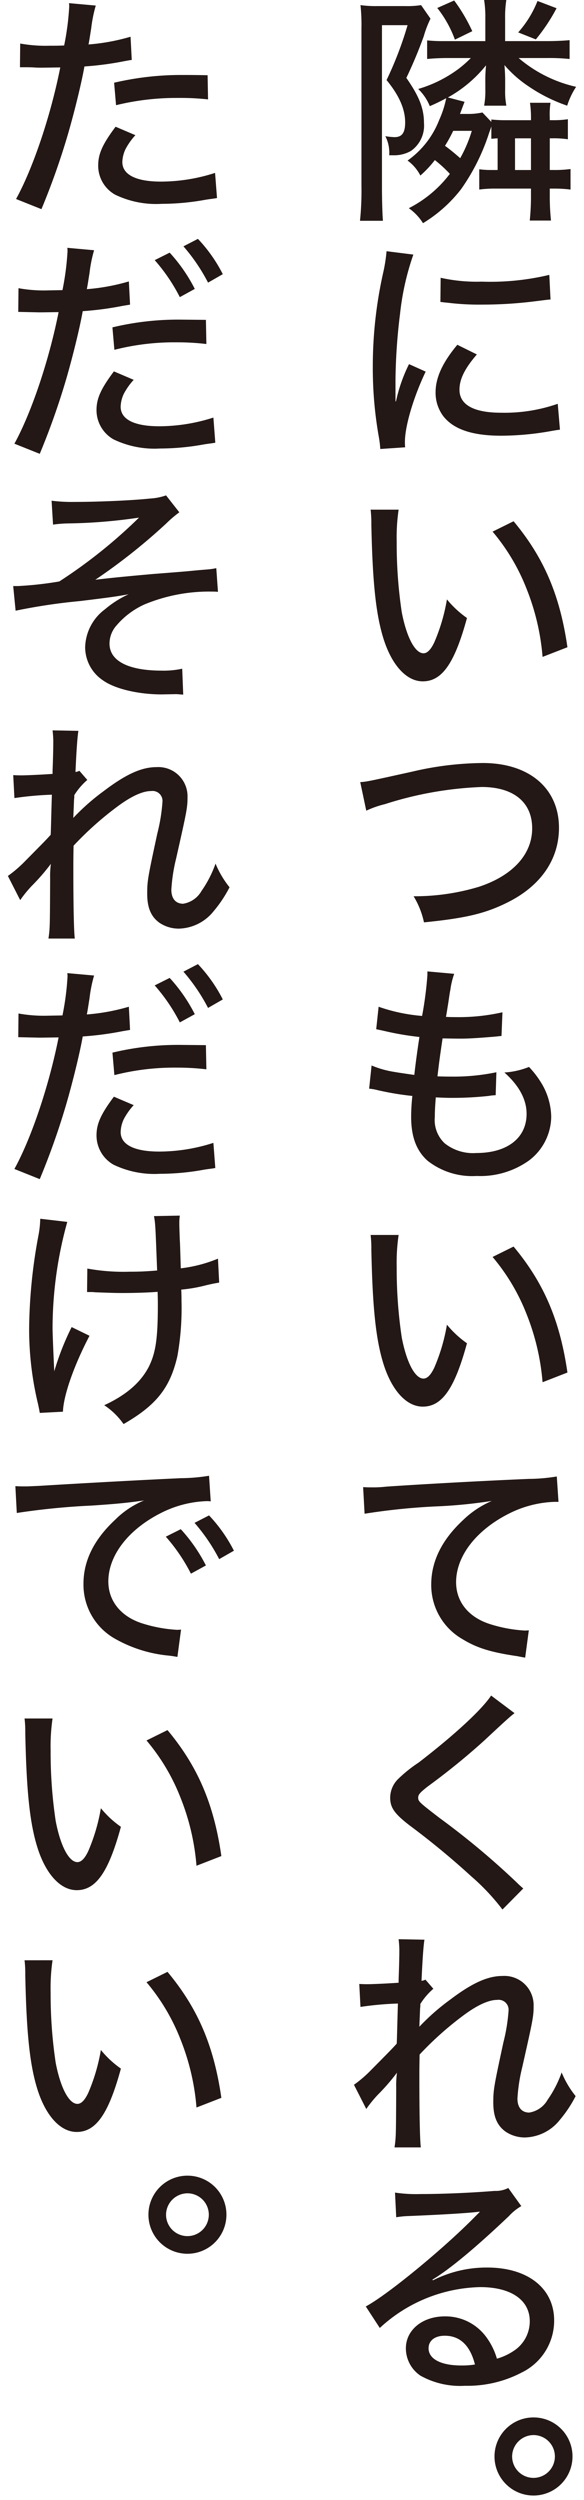 <svg xmlns="http://www.w3.org/2000/svg" viewBox="0 0 80 342"><path d="M49.513,3.837A24.509,24.509,0,0,0,49.38.7a15.008,15.008,0,0,0,2.25.132H55.5A12.052,12.052,0,0,0,57.683.7l1.291,1.852a14.671,14.671,0,0,0-.927,2.415,60.6,60.6,0,0,1-2.382,5.69c1.754,2.515,2.415,4.168,2.415,6.186a4.222,4.222,0,0,1-1.786,3.805,4.627,4.627,0,0,1-2.448.595h-.53a4.994,4.994,0,0,0-.529-2.613,9.826,9.826,0,0,0,1.257.132c1.025,0,1.456-.6,1.456-2.018,0-1.82-.827-3.7-2.548-5.789a49.21,49.21,0,0,0,2.879-7.51H52.324V25.505c0,1.986.066,3.937.132,4.7H49.314a40.3,40.3,0,0,0,.2-4.763ZM67.31,17.3c-.132.4-.132.4-.3.861a28.436,28.436,0,0,1-3.838,7.708,19.2,19.2,0,0,1-5.227,4.664A7.156,7.156,0,0,0,56,28.483a16.327,16.327,0,0,0,5.624-4.7A18.526,18.526,0,0,0,59.569,21.9a14.654,14.654,0,0,1-1.985,2.117,5.815,5.815,0,0,0-1.753-2.051,12.219,12.219,0,0,0,4.333-5.558,13.612,13.612,0,0,0,.96-2.977,24.655,24.655,0,0,1-2.25,1.092,6.707,6.707,0,0,0-1.588-2.349A17.517,17.517,0,0,0,62.844,9.4,16.236,16.236,0,0,0,64.5,7.94H61.256c-.992,0-2.183.066-2.745.132V5.525a20.5,20.5,0,0,0,2.216.1h5.756V2.514A14.97,14.97,0,0,0,66.317,0H69.36a14.782,14.782,0,0,0-.165,2.481V5.624h5.691c1.257,0,2.513-.066,3.142-.132v2.58a27.177,27.177,0,0,0-3.142-.132H71.048a18.284,18.284,0,0,0,7.873,3.937,10.315,10.315,0,0,0-1.224,2.58A21.865,21.865,0,0,1,72.4,11.81,15.984,15.984,0,0,1,69.1,8.9a22.789,22.789,0,0,1,.1,2.415v.926a10.337,10.337,0,0,0,.165,2.217H66.317a10.906,10.906,0,0,0,.166-2.25v-.926a19.545,19.545,0,0,1,.1-2.349,17.681,17.681,0,0,1-5.226,4.4l2.282.595c-.165.43-.232.6-.4,1.059-.1.265-.133.364-.232.6H64a8.886,8.886,0,0,0,2.084-.2l1.224,1.29v-.331a17.311,17.311,0,0,0,2.05.1h3.375A14.419,14.419,0,0,0,72.6,14.06h2.812a10.334,10.334,0,0,0-.1,2.051v.33h.363a12.913,12.913,0,0,0,2.117-.132v2.746a12.9,12.9,0,0,0-2.117-.133h-.363v4.334h.529a16.234,16.234,0,0,0,2.315-.132v2.812a17.31,17.31,0,0,0-2.315-.133h-.529V26.7a32.271,32.271,0,0,0,.166,3.473H72.569a32.271,32.271,0,0,0,.166-3.473V25.8h-4.9a16.026,16.026,0,0,0-2.184.133V23.157a12.049,12.049,0,0,0,1.655.1h.86V18.922c-.463.034-.5.034-.86.067ZM62.216.066a23.335,23.335,0,0,1,2.48,4.2L62.315,5.425A15.383,15.383,0,0,0,59.9,1.092ZM62.083,17.9a19.735,19.735,0,0,1-1.125,2.051c.827.6,1.357,1.058,2.084,1.687A18.383,18.383,0,0,0,64.63,17.9Zm10.652,1.025H70.552v4.334h2.183Zm3.506-17.8A24.682,24.682,0,0,1,73.4,5.392l-2.415-.959a14.41,14.41,0,0,0,2.646-4.3Z" fill="#231815"/><path d="M56.624,34.829A36.012,36.012,0,0,0,54.806,42.9a78.714,78.714,0,0,0-.629,9.032v2.977h.066a21.646,21.646,0,0,1,1.786-5.095l2.283,1.026c-1.688,3.539-2.845,7.476-2.845,9.626a7.071,7.071,0,0,0,.033.728l-3.407.232a14.079,14.079,0,0,0-.166-1.456,53.943,53.943,0,0,1-.86-9.759,58.547,58.547,0,0,1,1.422-12.9,21.819,21.819,0,0,0,.463-2.944Zm8.7,13.662c-1.654,1.919-2.382,3.374-2.382,4.83,0,2.051,1.953,3.142,5.69,3.142a22.154,22.154,0,0,0,7.774-1.223l.3,3.539c-.431.066-.529.066-1.257.2a38.97,38.97,0,0,1-6.815.629c-3.97,0-6.55-.894-7.94-2.713a5.341,5.341,0,0,1-1.025-3.242c0-1.985.96-4.07,2.978-6.484ZM60.362,38a22.685,22.685,0,0,0,5.624.53,34.763,34.763,0,0,0,9.263-.927l.166,3.375c-.232,0-.431.033-2.316.265a57.565,57.565,0,0,1-7.013.429,35.158,35.158,0,0,1-4.83-.264c-.463-.034-.563-.066-.927-.1Z" fill="#231815"/><path d="M54.607,69.723a26.12,26.12,0,0,0-.265,4.4,63.144,63.144,0,0,0,.694,9.627c.662,3.44,1.821,5.624,2.979,5.624.529,0,1.025-.53,1.488-1.522A25.436,25.436,0,0,0,61.223,82a13.716,13.716,0,0,0,2.746,2.547c-1.688,6.186-3.407,8.667-6.054,8.667-2.183,0-4.168-2.117-5.326-5.657C51.5,84.18,51.034,79.78,50.868,71.741a15.492,15.492,0,0,0-.1-2.018Zm15.747,1.588c4.168,4.995,6.351,10.123,7.377,17.235L74.323,89.87a31.954,31.954,0,0,0-2.183-9.3,27.689,27.689,0,0,0-4.664-7.84Z" fill="#231815"/><path d="M49.347,107c.926-.067.926-.067,7.212-1.456a43.238,43.238,0,0,1,9.592-1.158c6.352,0,10.421,3.473,10.421,8.866,0,4.366-2.547,8.005-7.145,10.255-3.01,1.489-5.723,2.117-11.347,2.679a11.5,11.5,0,0,0-1.423-3.572,30.512,30.512,0,0,0,8.933-1.291c4.631-1.521,7.31-4.432,7.31-8s-2.546-5.657-6.914-5.657a49.349,49.349,0,0,0-13.264,2.349,13.346,13.346,0,0,0-2.548.893Z" fill="#231815"/><path d="M50.9,145.764a13.249,13.249,0,0,0,3.209.894c.133.033,1.026.165,2.647.4.133-1.291.463-3.705.7-5.194a38.837,38.837,0,0,1-4.83-.827c-.463-.1-.6-.133-1.092-.232l.33-3.076a23.833,23.833,0,0,0,5.956,1.257,49.647,49.647,0,0,0,.728-5.591v-.5l3.672.331a10.583,10.583,0,0,0-.529,2.216c-.067.3-.067.3-.3,1.886-.132.76-.165,1.091-.3,1.786.562.033,1.025.033,1.29.033a27.229,27.229,0,0,0,6.45-.661l-.132,3.242c-.4.033-.562.065-1.389.132-2.051.165-3.176.231-4.168.231-.43,0-.861,0-2.514-.033-.464,3.11-.529,3.772-.7,5.194,1.025.033,1.356.033,1.852.033a28.646,28.646,0,0,0,6.22-.595l-.1,3.142a6.72,6.72,0,0,0-.959.1,46.356,46.356,0,0,1-4.83.264c-.629,0-1.025,0-2.415-.066-.1,1.324-.132,1.985-.132,2.68a4.373,4.373,0,0,0,1.356,3.606,6.236,6.236,0,0,0,4.334,1.323c4.234,0,6.881-2.051,6.881-5.36,0-1.951-1.026-3.87-3.043-5.656a10.757,10.757,0,0,0,3.374-.761,12.832,12.832,0,0,1,1.554,1.985,9.176,9.176,0,0,1,1.489,4.83,7.6,7.6,0,0,1-3.043,5.987,11.493,11.493,0,0,1-7.179,2.117,9.891,9.891,0,0,1-6.716-2.084c-1.521-1.356-2.249-3.274-2.249-5.987a26.34,26.34,0,0,1,.165-2.878,38.762,38.762,0,0,1-4.763-.794,6.96,6.96,0,0,0-1.158-.2Z" fill="#231815"/><path d="M54.607,168.949a26.12,26.12,0,0,0-.265,4.4,63.14,63.14,0,0,0,.694,9.626c.662,3.441,1.821,5.624,2.979,5.624.529,0,1.025-.529,1.488-1.522a25.421,25.421,0,0,0,1.72-5.855,13.658,13.658,0,0,0,2.746,2.547c-1.688,6.187-3.407,8.668-6.054,8.668-2.183,0-4.168-2.118-5.326-5.657-1.092-3.375-1.555-7.775-1.721-15.813a15.481,15.481,0,0,0-.1-2.018Zm15.747,1.588c4.168,5,6.351,10.123,7.377,17.235L74.323,189.1a31.969,31.969,0,0,0-2.183-9.3,27.689,27.689,0,0,0-4.664-7.84Z" fill="#231815"/><path d="M49.743,203.447c.629.033.629.033,1.158.033a15.528,15.528,0,0,0,2.018-.1c3.871-.264,11.744-.727,19.519-1.058a24.213,24.213,0,0,0,3.836-.331l.233,3.473h-.563a14.921,14.921,0,0,0-6.186,1.588c-4.5,2.25-7.278,5.823-7.278,9.4,0,2.647,1.654,4.731,4.5,5.69a19.47,19.47,0,0,0,4.862.926,4.652,4.652,0,0,0,.6-.032l-.5,3.738c-.43-.066-.562-.1-1.091-.2-3.607-.529-5.525-1.125-7.477-2.316a8.512,8.512,0,0,1-4.3-7.509c0-3.142,1.455-6.087,4.333-8.766a12.992,12.992,0,0,1,3.97-2.647,66.981,66.981,0,0,1-7.145.728,88.81,88.81,0,0,0-10.289,1.026Z" fill="#231815"/><path d="M70.485,234.372c-.529.4-1.058.86-4.1,3.7a94.583,94.583,0,0,1-7.775,6.318c-1.058.827-1.323,1.125-1.323,1.522,0,.529.1.628,2.945,2.812A106.274,106.274,0,0,1,70.75,257.5c.4.4.563.529.927.86l-2.846,2.878a30.081,30.081,0,0,0-4.3-4.565,107.921,107.921,0,0,0-8.468-6.98c-2.052-1.588-2.615-2.415-2.615-3.771a3.624,3.624,0,0,1,1.027-2.481,18.942,18.942,0,0,1,2.878-2.316c4.863-3.738,8.667-7.244,9.923-9.163Z" fill="#231815"/><path d="M48.487,285.211a16.972,16.972,0,0,0,2.118-1.786c3.043-3.077,3.043-3.077,3.737-3.838.033-.363.066-2.183.165-5.491a44.722,44.722,0,0,0-5.127.463l-.166-3.142c.6.033.828.033,1.191.033.6,0,2.813-.1,4.2-.2,0-.5,0-.5.033-1.356.033-1.026.066-2.15.066-3.176a14.018,14.018,0,0,0-.1-1.423l3.54.067c-.132.794-.265,2.58-.4,5.623a1.2,1.2,0,0,0,.529-.165l1.092,1.257a9.045,9.045,0,0,0-1.786,2.084,3.423,3.423,0,0,1-.033.629l-.1,2.481A30.024,30.024,0,0,1,61.62,273.6c3.01-2.283,5.16-3.275,7.211-3.275a4.005,4.005,0,0,1,4.268,4.1c0,1.455-.1,1.918-1.555,8.369a23.462,23.462,0,0,0-.661,4.3c0,1.224.595,1.919,1.62,1.919a3.53,3.53,0,0,0,2.515-1.754,15.392,15.392,0,0,0,1.919-3.738,13.124,13.124,0,0,0,1.918,3.242,17.267,17.267,0,0,1-2.183,3.275,6.3,6.3,0,0,1-4.731,2.382,4.741,4.741,0,0,1-2.679-.794c-1.158-.827-1.688-2.051-1.688-3.97,0-1.753.067-2.15,1.39-8.27a24.318,24.318,0,0,0,.7-4.3A1.364,1.364,0,0,0,68.1,273.6c-1.124,0-2.614.661-4.433,1.984a44.51,44.51,0,0,0-6.186,5.492c-.033,1.456-.033,2.415-.033,3.308,0,4.6.066,8.369.2,9.395H54.044c.2-1.422.2-1.422.232-8.2a13.121,13.121,0,0,1,.1-2.018,28.17,28.17,0,0,1-2.613,3.01,16.617,16.617,0,0,0-1.588,1.952Z" fill="#231815"/><path d="M54.11,299.959a19.452,19.452,0,0,0,3.507.2c3.011,0,6.914-.166,10.156-.43a3.668,3.668,0,0,0,1.853-.4l1.786,2.481a7.067,7.067,0,0,0-1.687,1.356c-4.6,4.367-8.2,7.344-10.487,8.7l.066.1a16.2,16.2,0,0,1,7.443-1.753c5.559,0,9.164,2.845,9.164,7.245a7.884,7.884,0,0,1-4.433,7.112,15.979,15.979,0,0,1-7.774,1.82A11.158,11.158,0,0,1,57.584,325a4.516,4.516,0,0,1-1.985-3.739c0-2.514,2.283-4.366,5.326-4.366a6.913,6.913,0,0,1,5.624,2.745,9.337,9.337,0,0,1,1.522,3.044,8.278,8.278,0,0,0,2.481-1.191,4.815,4.815,0,0,0,2.017-3.937c0-2.911-2.58-4.664-6.781-4.664a20.88,20.88,0,0,0-13.762,5.59l-1.919-2.944c2.978-1.588,10.751-7.972,15.052-12.372l.563-.562-.033-.034c-1.191.166-4.731.4-9.759.6a12.756,12.756,0,0,0-1.654.165Zm6.815,19.584c-1.356,0-2.216.662-2.216,1.72,0,1.456,1.687,2.349,4.466,2.349a10.994,10.994,0,0,0,1.886-.132C64.4,320.866,63.009,319.543,60.925,319.543Z" fill="#231815"/><path d="M78.425,336.045a5.343,5.343,0,1,1-5.359-5.326A5.329,5.329,0,0,1,78.425,336.045Zm-8.27,0a2.928,2.928,0,1,0,2.911-2.911A2.95,2.95,0,0,0,70.155,336.045Z" fill="#231815"/><path d="M2.767,5.955a19.474,19.474,0,0,0,4.068.3c.729,0,1.225,0,1.952-.034A36.6,36.6,0,0,0,9.482.893,2.628,2.628,0,0,0,9.448.43L13.12.761A18.969,18.969,0,0,0,12.492,3.9c-.165.992-.2,1.323-.364,2.183a28.122,28.122,0,0,0,5.756-1.059L18.05,8.2c-.265.033-.265.033-.992.166a42.91,42.91,0,0,1-5.492.727c-.4,2.25-1.291,5.889-2.151,8.9A98.82,98.82,0,0,1,5.677,28.615L2.2,27.226c2.349-4.267,4.764-11.479,6.054-18-.3,0-1.985.033-2.68.033-.231,0-.5,0-.96-.033C4.122,9.2,3.56,9.2,3.1,9.2H2.733ZM18.546,18.493a9.093,9.093,0,0,0-1.356,1.918,4.4,4.4,0,0,0-.431,1.754c0,1.72,1.853,2.679,5.293,2.679a24.3,24.3,0,0,0,7.41-1.191l.266,3.44c-.53.1-.729.1-1.555.232a33.581,33.581,0,0,1-6.022.562,12.9,12.9,0,0,1-6.384-1.257,4.534,4.534,0,0,1-2.316-4c0-1.588.6-2.912,2.382-5.293ZM28.5,13.6a33.919,33.919,0,0,0-4.068-.2,34.765,34.765,0,0,0-8.536.992l-.264-3.076a40.284,40.284,0,0,1,9.4-1.059c.926,0,1.455,0,3.407.034Z" fill="#231815"/><path d="M8.556,39.691a36.747,36.747,0,0,0,.694-5.326,2.706,2.706,0,0,0-.033-.463l3.672.331a18.734,18.734,0,0,0-.628,3.143c-.166.992-.2,1.323-.364,2.183A28.1,28.1,0,0,0,17.652,38.5l.165,3.176-.992.165a42.872,42.872,0,0,1-5.491.728c-.4,2.25-1.29,5.888-2.15,8.9A99.118,99.118,0,0,1,5.446,62.087L1.972,60.7c2.349-4.268,4.763-11.48,6.054-18-.3,0-1.985.032-2.679.032L2.5,42.669l.033-3.243a19.433,19.433,0,0,0,4.07.3Zm9.759,12.273a9.135,9.135,0,0,0-1.357,1.919,4.393,4.393,0,0,0-.43,1.753c0,1.753,1.885,2.68,5.293,2.68a24.355,24.355,0,0,0,7.411-1.191l.263,3.44c-.529.1-.727.1-1.554.232a33.579,33.579,0,0,1-6.021.562A12.922,12.922,0,0,1,15.535,60.1a4.6,4.6,0,0,1-2.315-4c0-1.588.6-2.911,2.382-5.293Zm9.957-4.9a34.044,34.044,0,0,0-4.07-.232,33.243,33.243,0,0,0-8.534,1.026L15.4,44.786A38.531,38.531,0,0,1,24.8,43.727l3.408.033Zm-5.029-12.5a22.1,22.1,0,0,1,3.441,4.962L24.633,40.65a24.344,24.344,0,0,0-3.441-5.061Zm3.871-1.886a20.519,20.519,0,0,1,3.407,4.83L28.5,38.666A25.162,25.162,0,0,0,25.129,33.7Z" fill="#231815"/><path d="M7.066,68.5a21.911,21.911,0,0,0,3.144.165c3.274,0,7.873-.2,10.354-.463a7.958,7.958,0,0,0,2.183-.43l1.819,2.315a15.945,15.945,0,0,0-1.786,1.522,80.391,80.391,0,0,1-9.726,7.708c1.588-.2,3.838-.43,7.939-.794,2.151-.166,3.871-.3,4.963-.4,1.29-.132,2.25-.2,2.613-.232a8.913,8.913,0,0,0,1.059-.165l.231,3.242a7.278,7.278,0,0,0-.76-.033,23.065,23.065,0,0,0-9.3,1.753,10.934,10.934,0,0,0-3.837,2.878,3.744,3.744,0,0,0-.96,2.481c0,2.382,2.581,3.7,7.179,3.7a11.866,11.866,0,0,0,2.779-.264L25.1,95.03c-.5-.033-.761-.066-.992-.066L22.151,95c-3.209,0-6.418-.761-8.039-1.918a5.456,5.456,0,0,1-2.447-4.566,6.673,6.673,0,0,1,2.713-5.16A13.742,13.742,0,0,1,17.62,81.3c-1.82.33-2.581.43-6.617.926a80.312,80.312,0,0,0-8.865,1.323l-.331-3.374h.661a47.647,47.647,0,0,0,5.657-.629,69.379,69.379,0,0,0,10.917-8.733,71.8,71.8,0,0,1-9.693.794,16.688,16.688,0,0,0-2.084.165Z" fill="#231815"/><path d="M1.079,119.836A16.936,16.936,0,0,0,3.2,118.049c3.043-3.077,3.043-3.077,3.739-3.838.033-.363.066-2.183.165-5.491a44.757,44.757,0,0,0-5.128.463l-.165-3.142c.6.033.827.033,1.19.033.6,0,2.813-.1,4.2-.2,0-.5,0-.5.033-1.356.033-1.026.066-2.15.066-3.176a14.018,14.018,0,0,0-.1-1.423l3.54.067c-.132.794-.265,2.58-.4,5.623a1.217,1.217,0,0,0,.529-.165l1.092,1.257a9.02,9.02,0,0,0-1.786,2.084,3.423,3.423,0,0,1-.033.629l-.1,2.481a30.153,30.153,0,0,1,4.168-3.672c3.011-2.283,5.161-3.275,7.212-3.275a4,4,0,0,1,4.267,4.1c0,1.455-.1,1.918-1.554,8.369a23.4,23.4,0,0,0-.662,4.3c0,1.224.595,1.919,1.621,1.919a3.531,3.531,0,0,0,2.514-1.754,15.389,15.389,0,0,0,1.918-3.738,13.157,13.157,0,0,0,1.919,3.242,17.272,17.272,0,0,1-2.182,3.275,6.3,6.3,0,0,1-4.732,2.382,4.74,4.74,0,0,1-2.678-.794c-1.159-.827-1.688-2.051-1.688-3.97,0-1.753.066-2.15,1.389-8.27a24.221,24.221,0,0,0,.7-4.3,1.364,1.364,0,0,0-1.555-1.488c-1.125,0-2.613.661-4.433,1.984a44.567,44.567,0,0,0-6.186,5.492c-.033,1.456-.033,2.415-.033,3.308,0,4.6.066,8.37.2,9.395H6.637c.2-1.422.2-1.422.231-8.2a12.991,12.991,0,0,1,.1-2.018,28.321,28.321,0,0,1-2.613,3.01,16.41,16.41,0,0,0-1.588,1.952Z" fill="#231815"/><path d="M8.556,138.917a36.74,36.74,0,0,0,.694-5.327,2.7,2.7,0,0,0-.033-.462l3.672.33a18.734,18.734,0,0,0-.628,3.143c-.166.992-.2,1.323-.364,2.183a28.106,28.106,0,0,0,5.755-1.058l.165,3.175-.992.166a42.871,42.871,0,0,1-5.491.727c-.4,2.25-1.29,5.889-2.15,8.9a98.965,98.965,0,0,1-3.738,10.619l-3.474-1.389c2.349-4.267,4.763-11.479,6.054-18-.3,0-1.985.033-2.679.033L2.5,141.894l.033-3.242a19.5,19.5,0,0,0,4.07.3Zm9.759,12.273a9.138,9.138,0,0,0-1.357,1.918,4.4,4.4,0,0,0-.43,1.754c0,1.753,1.885,2.68,5.293,2.68a24.324,24.324,0,0,0,7.411-1.192l.263,3.441c-.529.1-.727.1-1.554.232a33.566,33.566,0,0,1-6.021.561,12.923,12.923,0,0,1-6.385-1.256,4.6,4.6,0,0,1-2.315-4c0-1.588.6-2.911,2.382-5.293Zm9.957-4.9a33.837,33.837,0,0,0-4.07-.232,33.285,33.285,0,0,0-8.534,1.025l-.265-3.076a38.574,38.574,0,0,1,9.395-1.058l3.408.033Zm-5.029-12.505a22.106,22.106,0,0,1,3.441,4.963l-2.051,1.124a24.378,24.378,0,0,0-3.441-5.062Zm3.871-1.886a20.56,20.56,0,0,1,3.407,4.83L28.5,137.891a25.191,25.191,0,0,0-3.374-4.962Z" fill="#231815"/><path d="M9.217,167.163A54.466,54.466,0,0,0,7.2,181.718c0,.43.066,2.415.232,5.889a36.416,36.416,0,0,1,2.382-6.054l2.448,1.191c-2.151,4.1-3.573,8.2-3.639,10.387l-3.176.165c-.066-.429-.1-.562-.232-1.19A43.665,43.665,0,0,1,3.99,181.685a71.87,71.87,0,0,1,1.257-12.571,13.665,13.665,0,0,0,.265-2.382Zm2.746,6.384a27.7,27.7,0,0,0,5.789.43c1.356,0,2.15-.033,3.771-.165-.231-5.988-.231-6.351-.43-7.443l3.54-.067a6.739,6.739,0,0,0-.067,1.092c0,.3,0,.463.067,2.283.033.4.065,1.654.132,3.837a19.116,19.116,0,0,0,5.094-1.323l.165,3.275c-.529.1-.661.1-1.786.364a20.357,20.357,0,0,1-3.407.595c.033.761.033,1.125.033,1.522a37.331,37.331,0,0,1-.562,7.576c-.992,4.333-2.878,6.715-7.377,9.3a9.829,9.829,0,0,0-2.647-2.58c3.01-1.389,5-3.11,6.121-5.293.926-1.886,1.223-3.8,1.223-8.469,0-.4,0-.694-.033-1.753-1.092.1-3.176.165-4.764.165-1.025,0-1.951-.033-3.8-.1a4.036,4.036,0,0,0-.6-.033h-.5Z" fill="#231815"/><path d="M2.105,203.314c.529.033.925.033,1.29.033.6,0,1.091-.033,1.885-.066,3.805-.232,11.744-.695,19.518-1.059a24.251,24.251,0,0,0,3.838-.331l.231,3.507a3.828,3.828,0,0,0-.562-.033,14.929,14.929,0,0,0-6.187,1.588c-4.5,2.249-7.277,5.822-7.277,9.4,0,2.613,1.654,4.73,4.5,5.69a19.47,19.47,0,0,0,4.862.926,4.5,4.5,0,0,0,.6-.033l-.5,3.738c-.43-.066-.563-.1-1.092-.166a18.42,18.42,0,0,1-7.51-2.348,8.482,8.482,0,0,1-4.266-7.509c0-3.143,1.455-6.055,4.333-8.734a12.082,12.082,0,0,1,3.97-2.646c-2.316.33-3.639.463-7.146.7A97.283,97.283,0,0,0,2.3,206.986Zm22.66,5.888a22.139,22.139,0,0,1,3.441,4.963l-2.052,1.124a24.263,24.263,0,0,0-3.44-5.061Zm3.871-1.886a20.574,20.574,0,0,1,3.407,4.831L30.024,213.3a25.191,25.191,0,0,0-3.374-4.962Z" fill="#231815"/><path d="M7.2,235.1a26.244,26.244,0,0,0-.264,4.4,63.016,63.016,0,0,0,.694,9.627c.661,3.44,1.819,5.624,2.978,5.624.529,0,1.025-.53,1.488-1.522a25.435,25.435,0,0,0,1.721-5.855,13.6,13.6,0,0,0,2.746,2.546c-1.688,6.187-3.409,8.668-6.055,8.668-2.184,0-4.168-2.117-5.326-5.657-1.092-3.374-1.555-7.774-1.72-15.813a15.07,15.07,0,0,0-.1-2.018Zm15.746,1.588c4.169,4.995,6.352,10.123,7.378,17.235l-3.408,1.324a31.921,31.921,0,0,0-2.183-9.3,27.669,27.669,0,0,0-4.665-7.84Z" fill="#231815"/><path d="M7.2,268.174a26.252,26.252,0,0,0-.264,4.4,63.016,63.016,0,0,0,.694,9.627c.661,3.44,1.819,5.624,2.978,5.624.529,0,1.025-.53,1.488-1.522a25.435,25.435,0,0,0,1.721-5.855A13.635,13.635,0,0,0,16.562,283c-1.688,6.186-3.409,8.667-6.055,8.667-2.184,0-4.168-2.117-5.326-5.657-1.092-3.374-1.555-7.774-1.72-15.813a15.07,15.07,0,0,0-.1-2.018Zm15.746,1.588c4.169,5,6.352,10.123,7.378,17.236l-3.408,1.323a31.921,31.921,0,0,0-2.183-9.3,27.669,27.669,0,0,0-4.665-7.84Z" fill="#231815"/><path d="M31.018,302.97a5.343,5.343,0,1,1-5.36-5.326A5.33,5.33,0,0,1,31.018,302.97Zm-8.271,0a2.928,2.928,0,1,0,2.911-2.911A2.95,2.95,0,0,0,22.747,302.97Z" fill="#231815"/></svg>